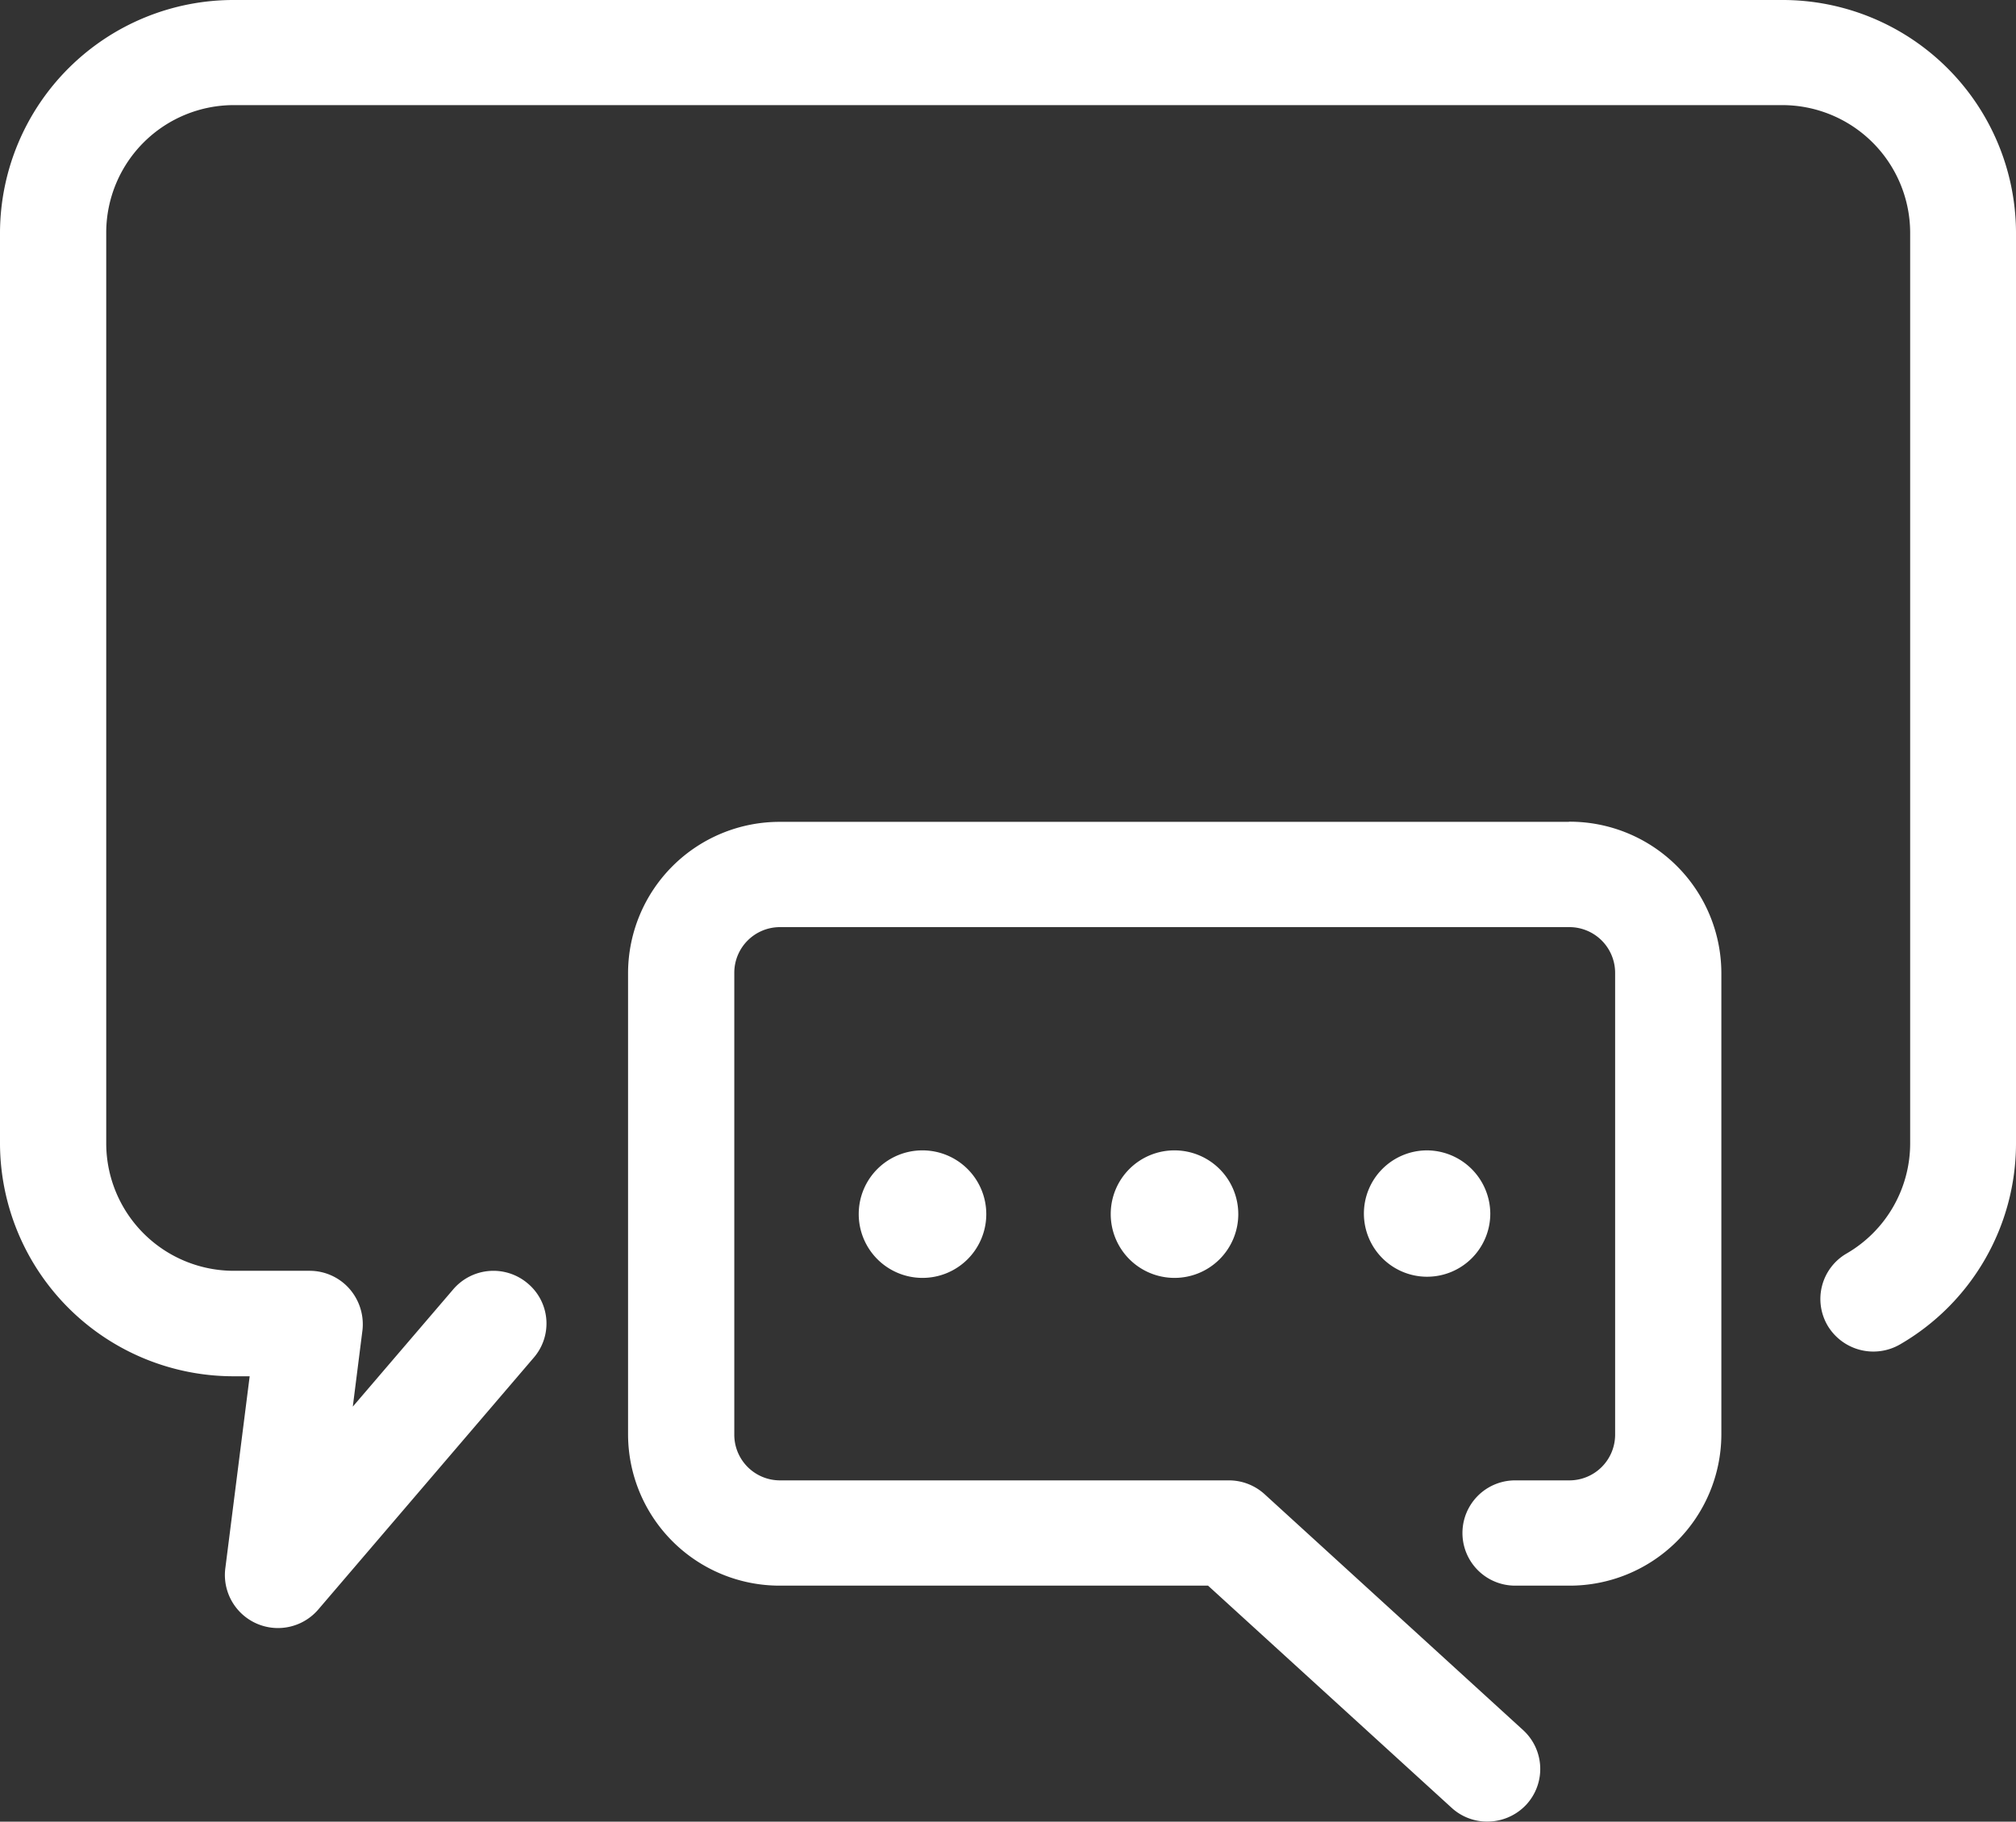 <svg xmlns="http://www.w3.org/2000/svg" width="52" height="47" viewBox="0 0 52 47">
  <rect x="0" y="0" width="52" height="47" fill="#333333" stroke="none"/>
  <defs>
    <style>
      .cls-1 {
        fill: #fff;
        fill-rule: evenodd;
      }
    </style>
  </defs>
  <path id="Rewiews.svg" class="cls-1" d="M1068.65,498.31a1.645,1.645,0,1,0,1.65-1.63A1.641,1.641,0,0,0,1068.65,498.31Zm11.82-10.106h-20.35a3.909,3.909,0,0,0-3.92,3.888v11.93a3.909,3.909,0,0,0,3.92,3.888h11.04l6.28,5.729a1.351,1.351,0,0,0,.92.358,1.374,1.374,0,0,0,1.01-.438,1.358,1.358,0,0,0-.08-1.919l-6.67-6.088a1.368,1.368,0,0,0-.93-0.358h-11.57a1.178,1.178,0,0,1-1.18-1.172v-11.93a1.178,1.178,0,0,1,1.18-1.172h20.35a1.18,1.18,0,0,1,1.19,1.172v11.93a1.18,1.18,0,0,1-1.19,1.172h-1.39a1.358,1.358,0,1,0,0,2.716h1.39a3.912,3.912,0,0,0,3.93-3.888v-11.93A3.912,3.912,0,0,0,1080.47,488.2Zm-3.67,8.476a1.63,1.63,0,1,0,1.64,1.63A1.641,1.641,0,0,0,1076.8,496.68Zm-14.65,1.63a1.645,1.645,0,1,0,1.65-1.63A1.641,1.641,0,0,0,1062.15,498.31ZM1085.96,467h-39.91a6.024,6.024,0,0,0-6.05,5.989v23.53a6.024,6.024,0,0,0,6.05,5.989h0.39l-0.63,4.969a1.369,1.369,0,0,0,2.4,1.048l5.56-6.5a1.347,1.347,0,0,0-.16-1.914,1.364,1.364,0,0,0-1.92.155l-2.59,3.025,0.25-1.977a1.389,1.389,0,0,0-.34-1.067,1.366,1.366,0,0,0-1.02-.46h-1.94a3.292,3.292,0,0,1-3.31-3.272v-23.53a3.292,3.292,0,0,1,3.31-3.273h39.91a3.3,3.3,0,0,1,3.31,3.273v23.53a3.286,3.286,0,0,1-1.64,2.826,1.356,1.356,0,0,0-.49,1.858,1.374,1.374,0,0,0,1.87.486,5.994,5.994,0,0,0,2.99-5.17v-23.53A6.021,6.021,0,0,0,1085.96,467Z" transform="translate(-1040 -467)"/>
</svg>

